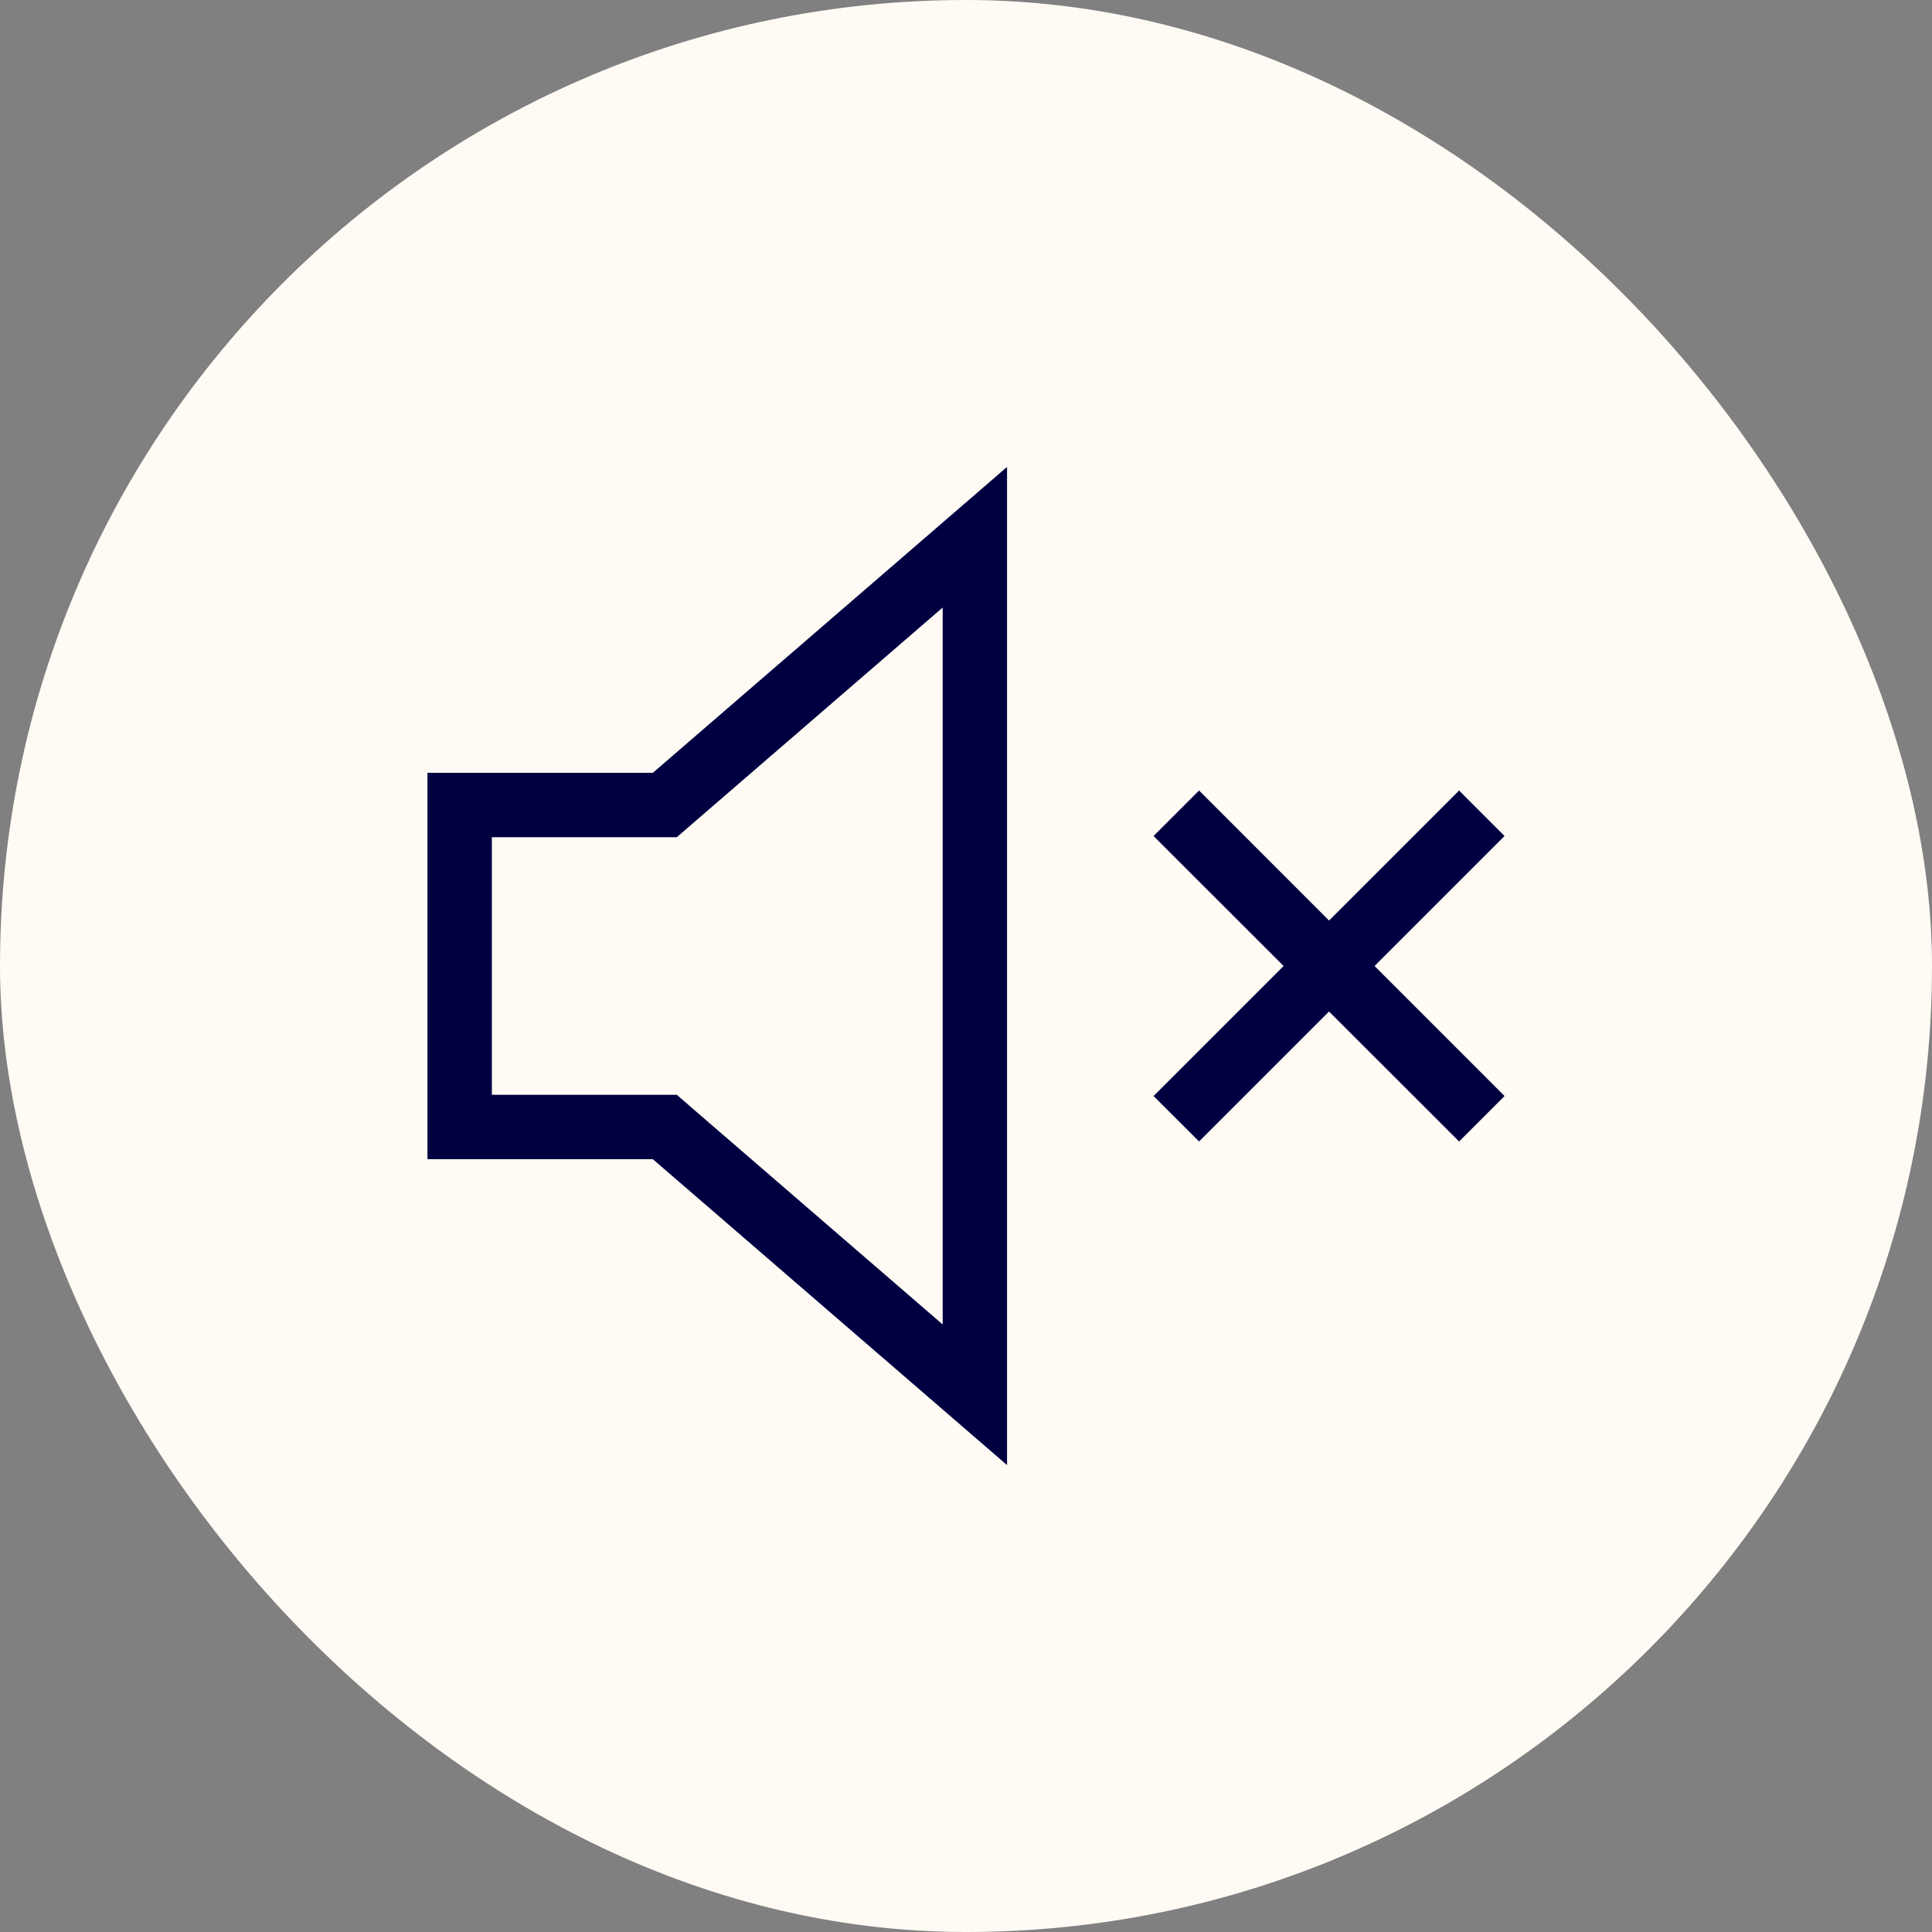 <svg width="36" height="36" viewBox="0 0 36 36" fill="none" xmlns="http://www.w3.org/2000/svg">
<rect x="0" y="0" width="36" height="36" fill="#808080" stroke="none"/>
<rect width="36" height="36" rx="18" fill="#FFFAF4"/>
<path d="M12.949 20.693L12.612 20.4H9.165V15.6H12.612L12.949 15.308L17.565 11.321V24.679L12.949 20.693ZM7.965 21.6H12.165C16.467 25.313 18.664 27.214 18.765 27.3V8.7C18.664 8.786 16.467 10.688 12.165 14.4H7.965V21.6ZM22.343 14.73L21.495 15.578C21.518 15.6 22.324 16.406 23.918 18L21.919 19.999L21.495 20.423L22.343 21.27L24.765 18.848L26.764 20.846L27.188 21.27L28.035 20.423L27.612 19.999L25.613 18C27.207 16.406 28.013 15.6 28.035 15.578L27.188 14.73L26.764 15.154L24.765 17.153L22.767 15.154L22.343 14.73Z" fill="#000041"/>
</svg>

